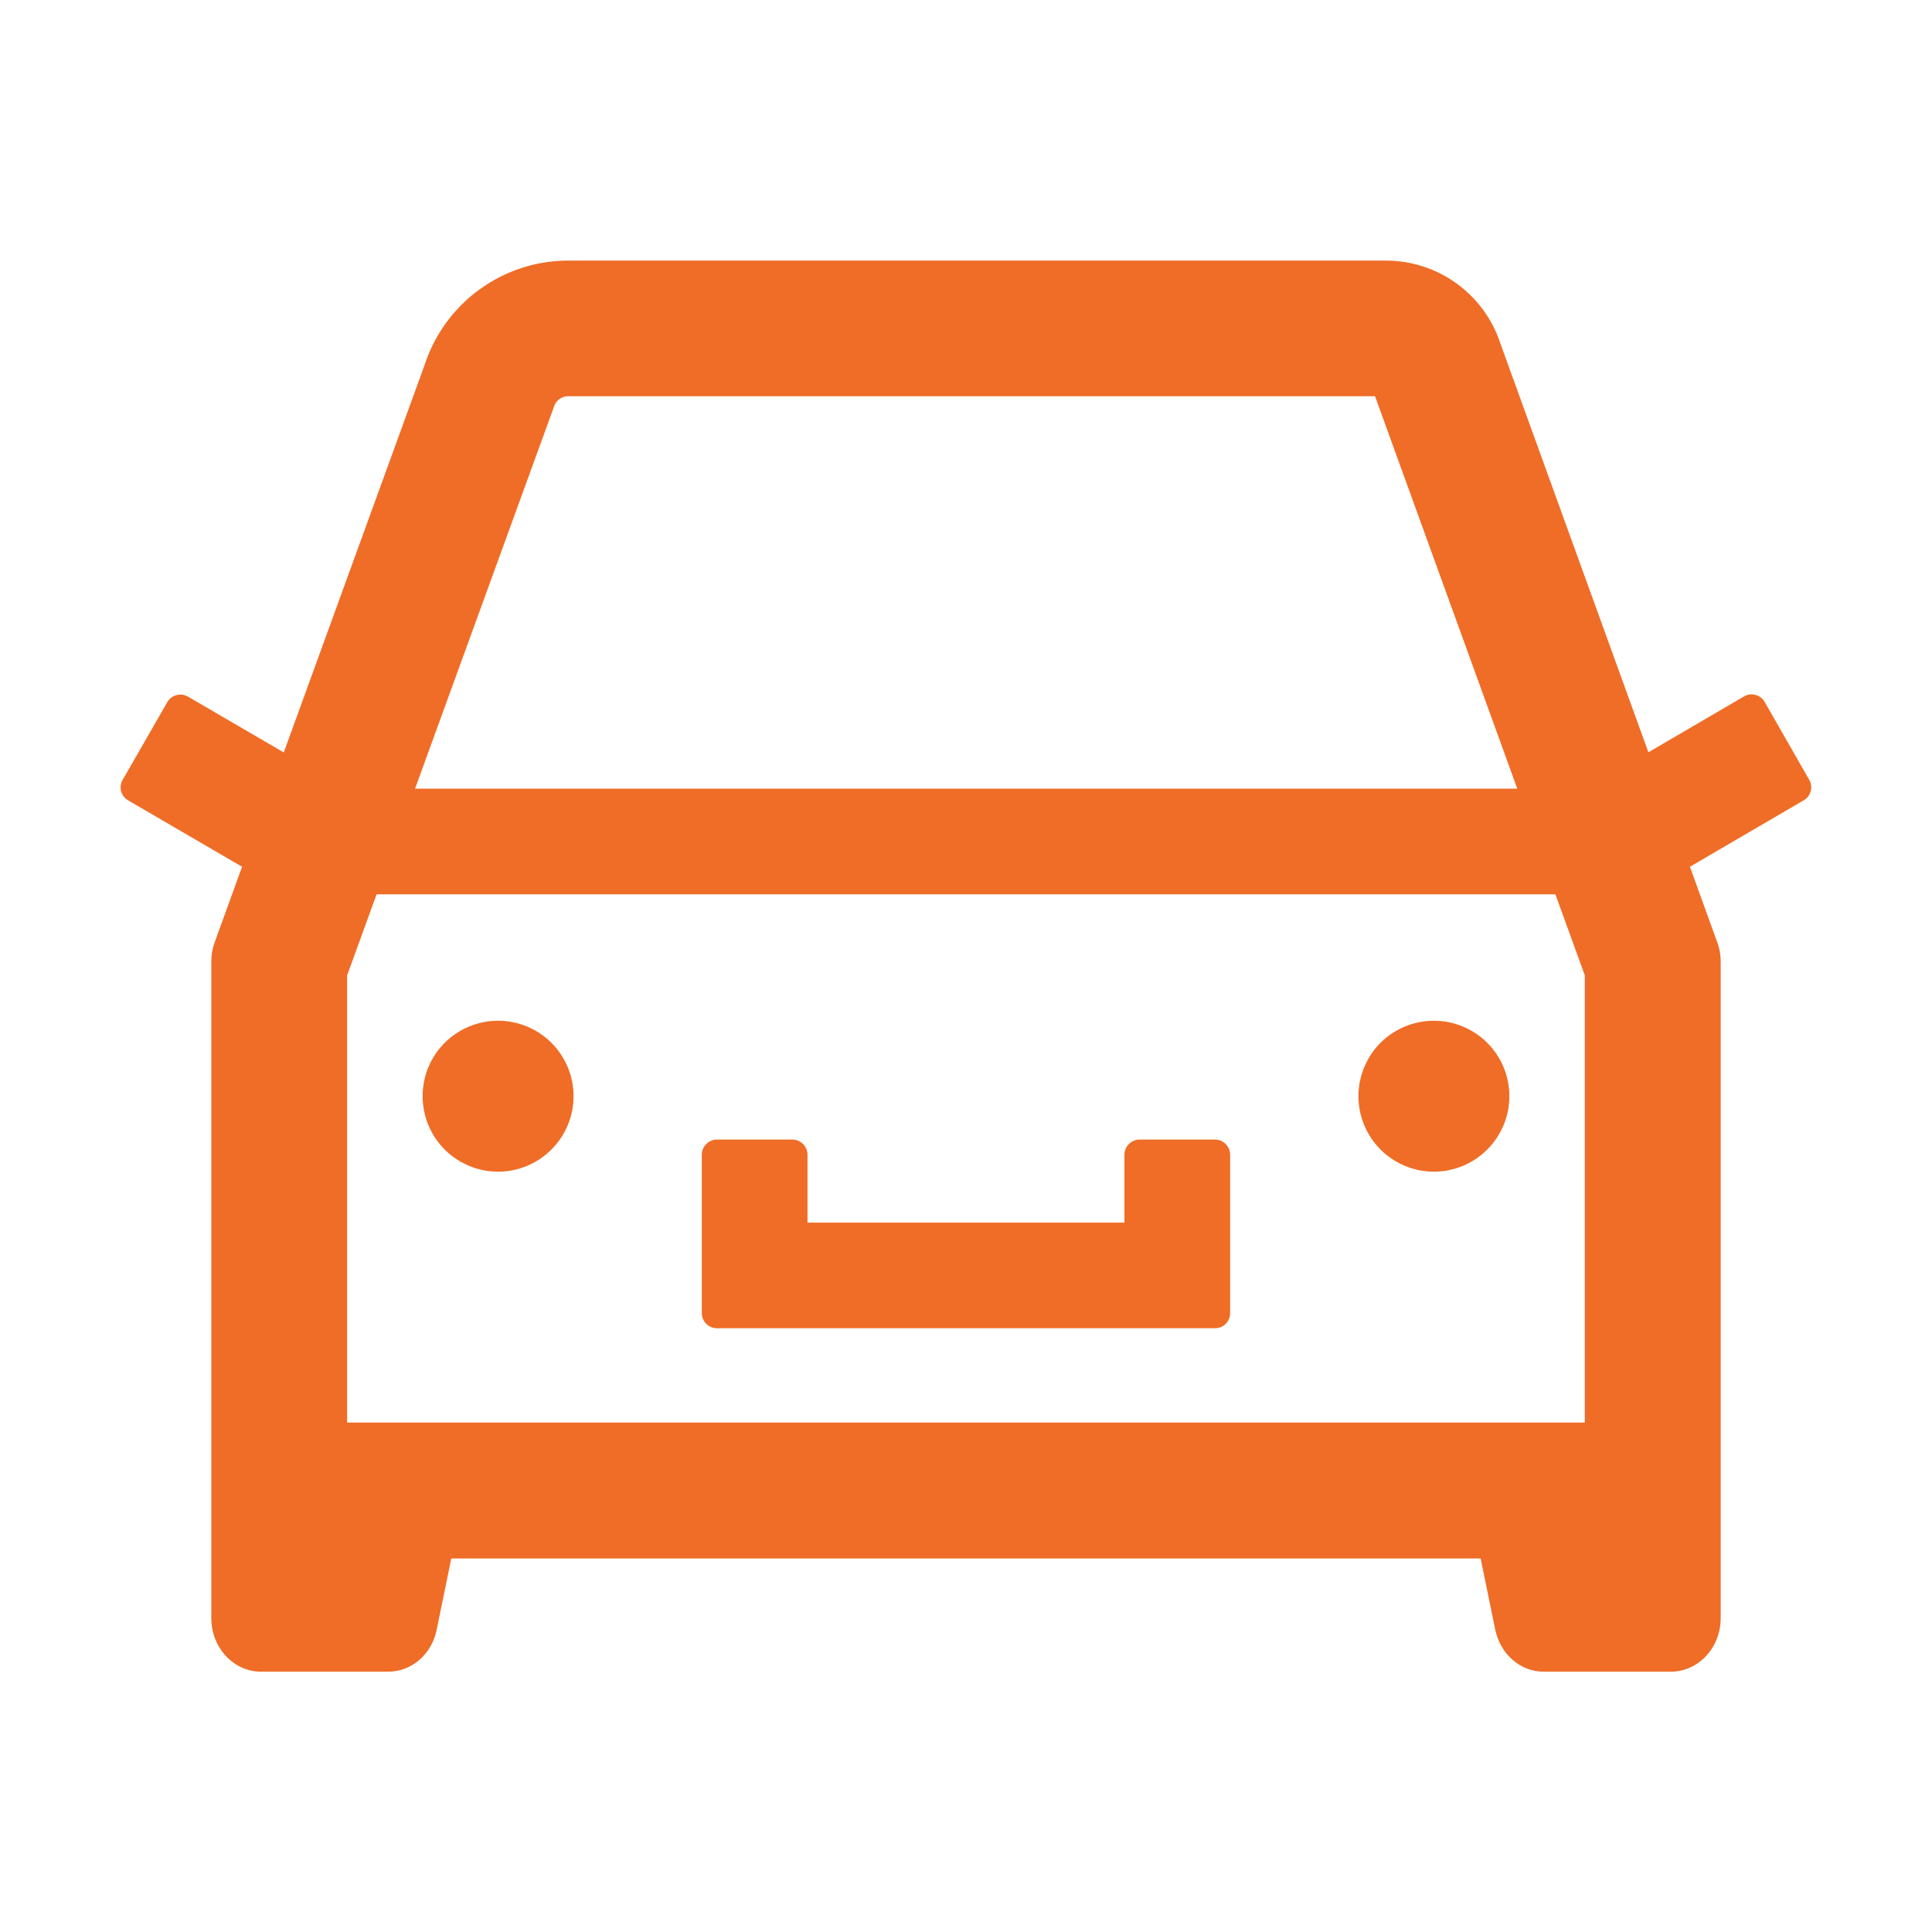 <svg width="24" height="24" viewBox="0 0 24 24" fill="none" xmlns="http://www.w3.org/2000/svg">
<path d="M8.906 16.5H15.093C15.197 16.5 15.281 16.416 15.281 16.313V14.344C15.281 14.241 15.197 14.156 15.093 14.156H14.156C14.053 14.156 13.968 14.241 13.968 14.344V15.188H10.031V14.344C10.031 14.241 9.947 14.156 9.843 14.156H8.906C8.803 14.156 8.718 14.241 8.718 14.344V16.313C8.718 16.416 8.803 16.5 8.906 16.5ZM16.875 13.617C16.875 13.866 16.974 14.104 17.149 14.28C17.325 14.456 17.564 14.555 17.812 14.555C18.061 14.555 18.299 14.456 18.475 14.28C18.651 14.104 18.75 13.866 18.75 13.617C18.75 13.369 18.651 13.13 18.475 12.954C18.299 12.779 18.061 12.68 17.812 12.68C17.564 12.68 17.325 12.779 17.149 12.954C16.974 13.13 16.875 13.369 16.875 13.617ZM22.476 9.689L21.921 8.719C21.896 8.676 21.855 8.645 21.807 8.632C21.759 8.619 21.708 8.626 21.665 8.651L20.477 9.345L18.642 4.277C18.545 3.975 18.355 3.711 18.098 3.524C17.841 3.337 17.532 3.237 17.215 3.237H7.059C6.246 3.237 5.524 3.762 5.273 4.538L3.525 9.347L2.334 8.653C2.291 8.629 2.24 8.622 2.192 8.635C2.144 8.647 2.104 8.678 2.079 8.721L1.523 9.689C1.472 9.778 1.502 9.891 1.591 9.942L3.007 10.767L2.667 11.705C2.639 11.78 2.625 11.86 2.625 11.939V20.1C2.625 20.468 2.901 20.766 3.241 20.766H4.825C5.114 20.766 5.365 20.548 5.425 20.243L5.606 19.36H18.393L18.574 20.243C18.637 20.548 18.886 20.766 19.174 20.766H20.758C21.098 20.766 21.375 20.468 21.375 20.1V11.939C21.375 11.86 21.361 11.78 21.332 11.705L20.993 10.767L22.406 9.942C22.448 9.918 22.48 9.877 22.493 9.83C22.506 9.783 22.5 9.732 22.476 9.689ZM19.687 12.117V17.672H4.312V12.117L4.678 11.11H19.322L19.687 12.117ZM6.86 5.112L6.872 5.081L6.881 5.051C6.907 4.974 6.977 4.922 7.059 4.922H17.081L18.848 9.797H5.156L6.86 5.112ZM5.25 13.617C5.25 13.866 5.348 14.104 5.524 14.28C5.7 14.456 5.939 14.555 6.187 14.555C6.436 14.555 6.674 14.456 6.85 14.28C7.026 14.104 7.125 13.866 7.125 13.617C7.125 13.369 7.026 13.13 6.85 12.954C6.674 12.779 6.436 12.68 6.187 12.68C5.939 12.68 5.7 12.779 5.524 12.954C5.348 13.13 5.25 13.369 5.25 13.617Z" fill="#EF6D27"/>
</svg>
